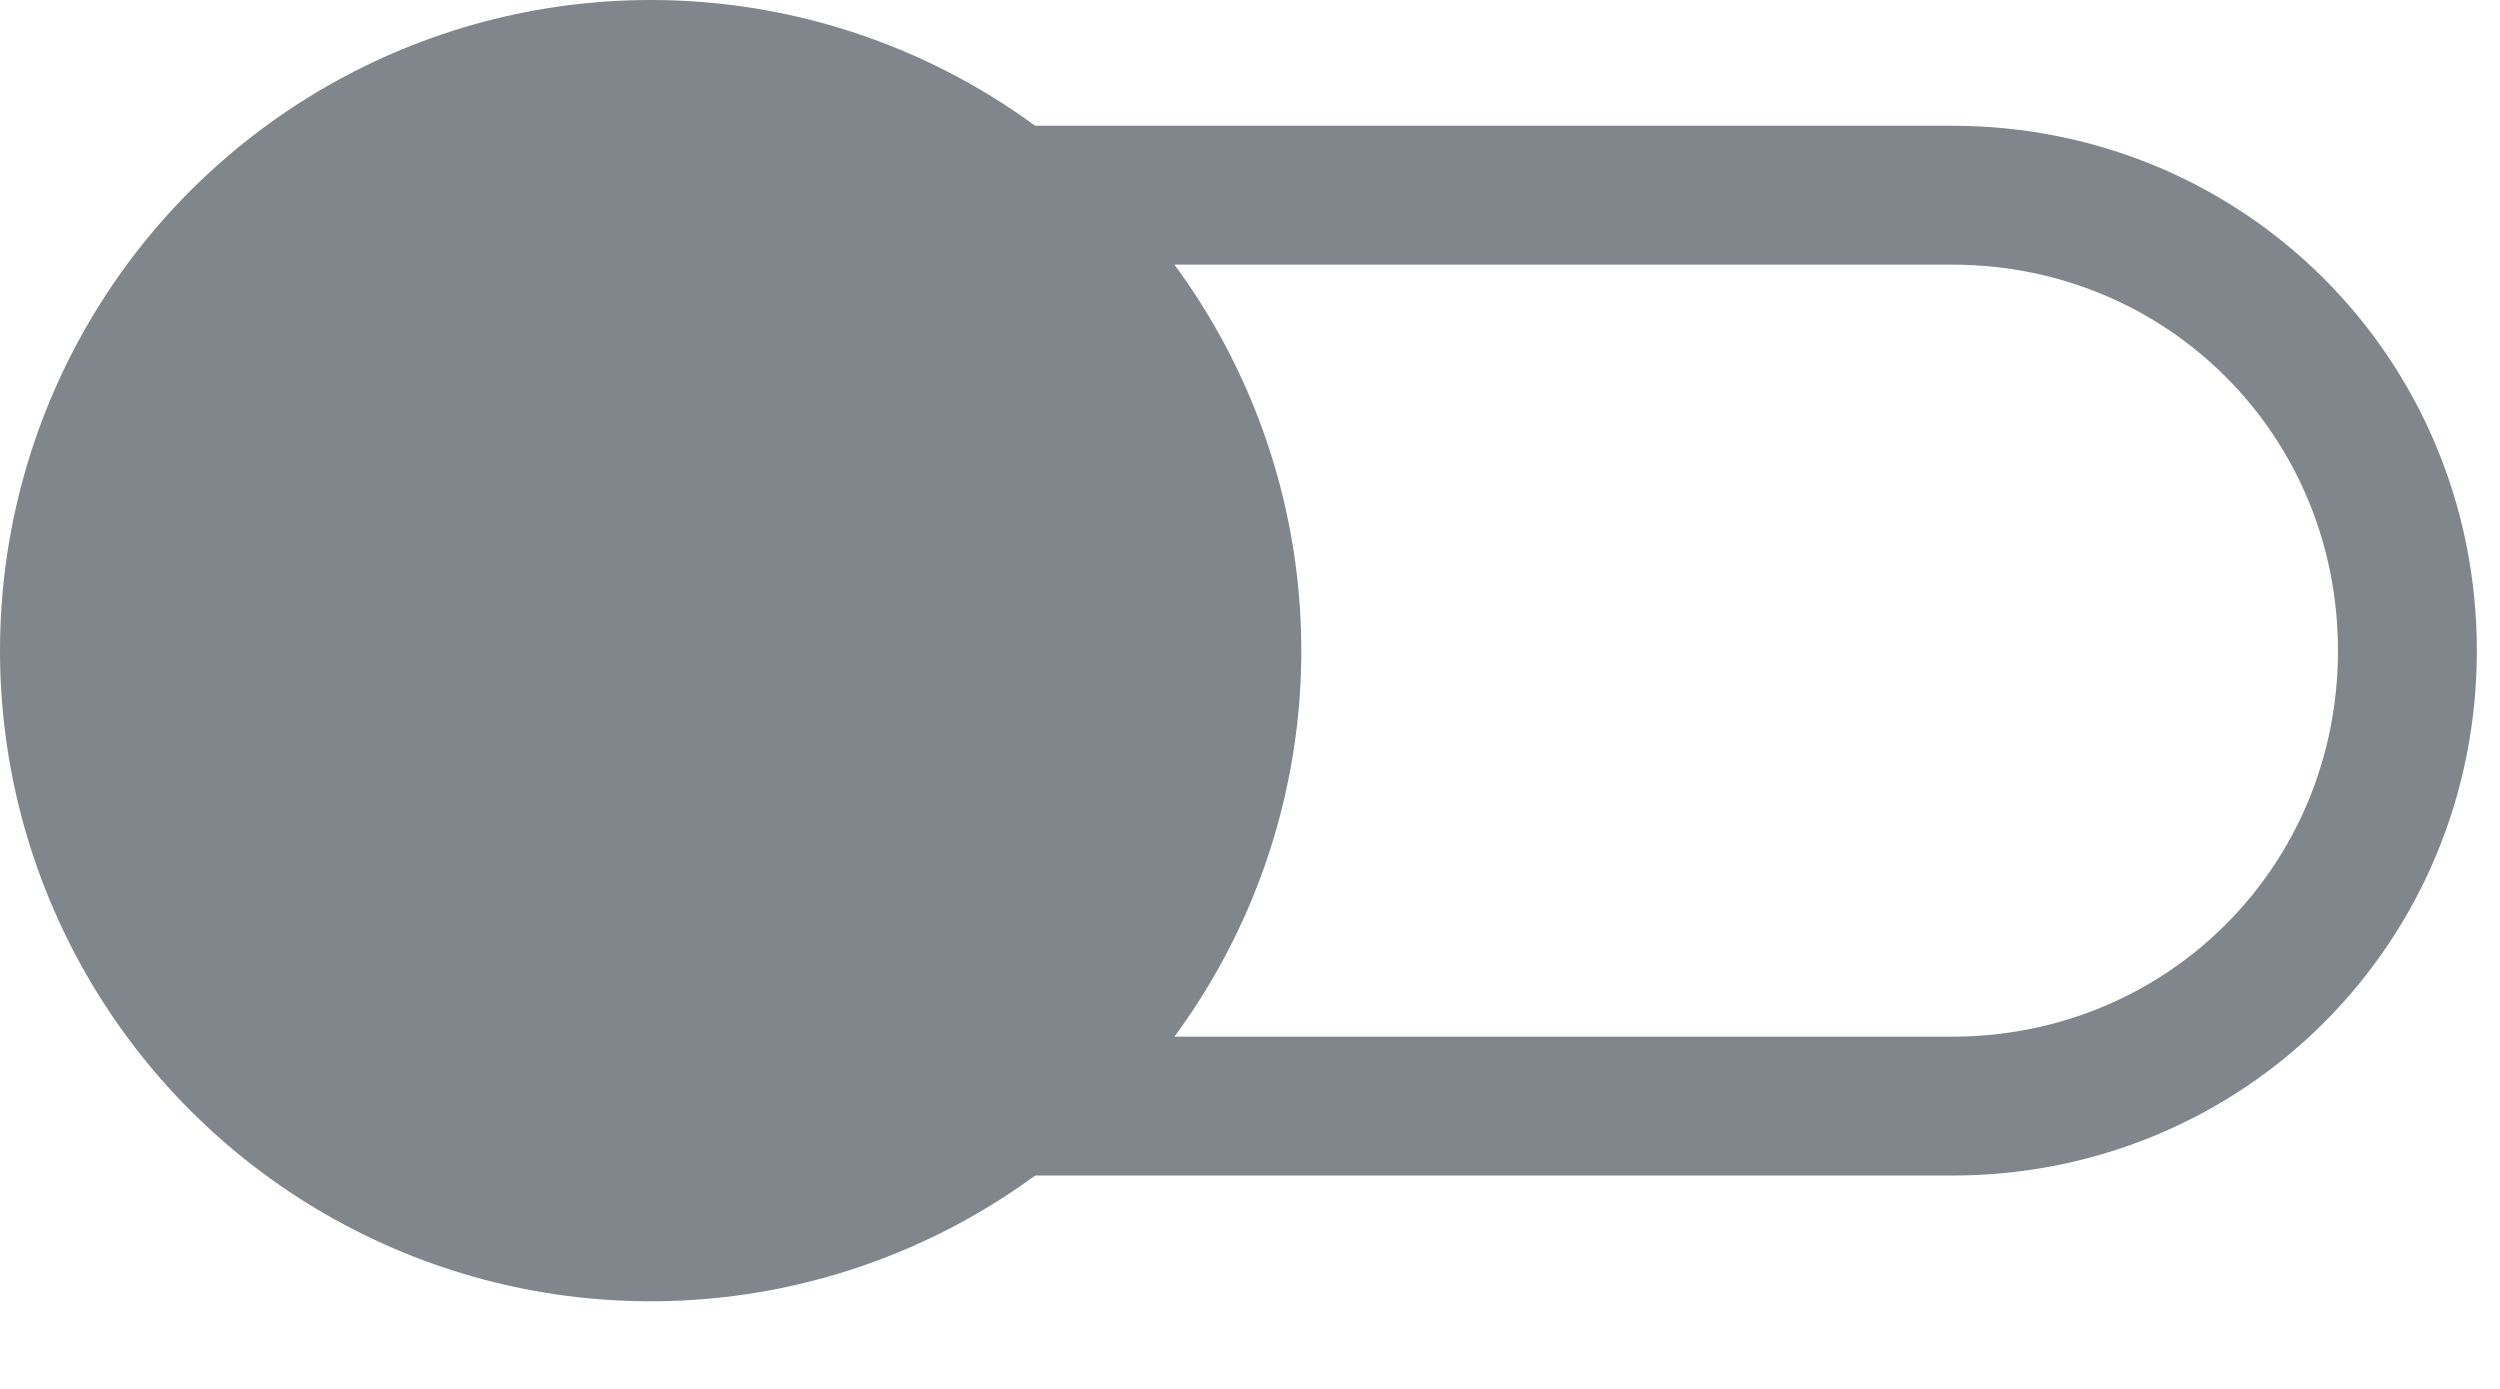 <?xml version="1.0" encoding="UTF-8"?>
<svg width="27px" height="15px" viewBox="0 0 27 15" version="1.1" xmlns="http://www.w3.org/2000/svg" xmlns:xlink="http://www.w3.org/1999/xlink" jetway-hooks="{}">
    <title>off</title>
    <g jetway-hook-id="81925C01-C868-4EED-9041-C39F5553A28A" id="Page-1" stroke="none" stroke-width="1" fill="none" fill-rule="evenodd">
        <g jetway-hook-id="DB38D367-1433-44F1-A9DA-4ED6D918A5A1" id="off">
            <path d="M21.081,11.946 L7.027,11.946 C4.286,11.946 2.108,9.768 2.108,7.027 C2.108,4.286 4.286,2.108 7.027,2.108 L21.081,2.108 C23.822,2.108 26,4.286 26,7.027 C26,9.768 23.822,11.946 21.081,11.946 Z" jetway-hook-id="56499456-6CA8-4E2B-8106-D88B62BDD069" id="track" stroke="#80868B" stroke-width="1.5" fill-rule="nonzero"></path>
            <g jetway-hook-id="4771CC85-A260-410A-93EC-08713C1B28AF" id="knob" transform="translate(0, -0)" fill="#80868B">
                <g jetway-hook-id="21CDAA81-892D-4F3A-96E6-868B4DE3DD89" id="path-3-link" fill-rule="nonzero">
                    <circle jetway-hook-id="6F7733C4-03C8-44E6-9DDB-489A0CB95C61" id="path-3" cx="7.027" cy="7.027" r="7.027"></circle>
                </g>
                <circle jetway-hook-id="48248FAE-4B35-4063-B5DC-E2A7D2FD82BA" id="Oval" cx="7.027" cy="7.027" r="6.777"></circle>
            </g>
        </g>
    </g>
</svg>